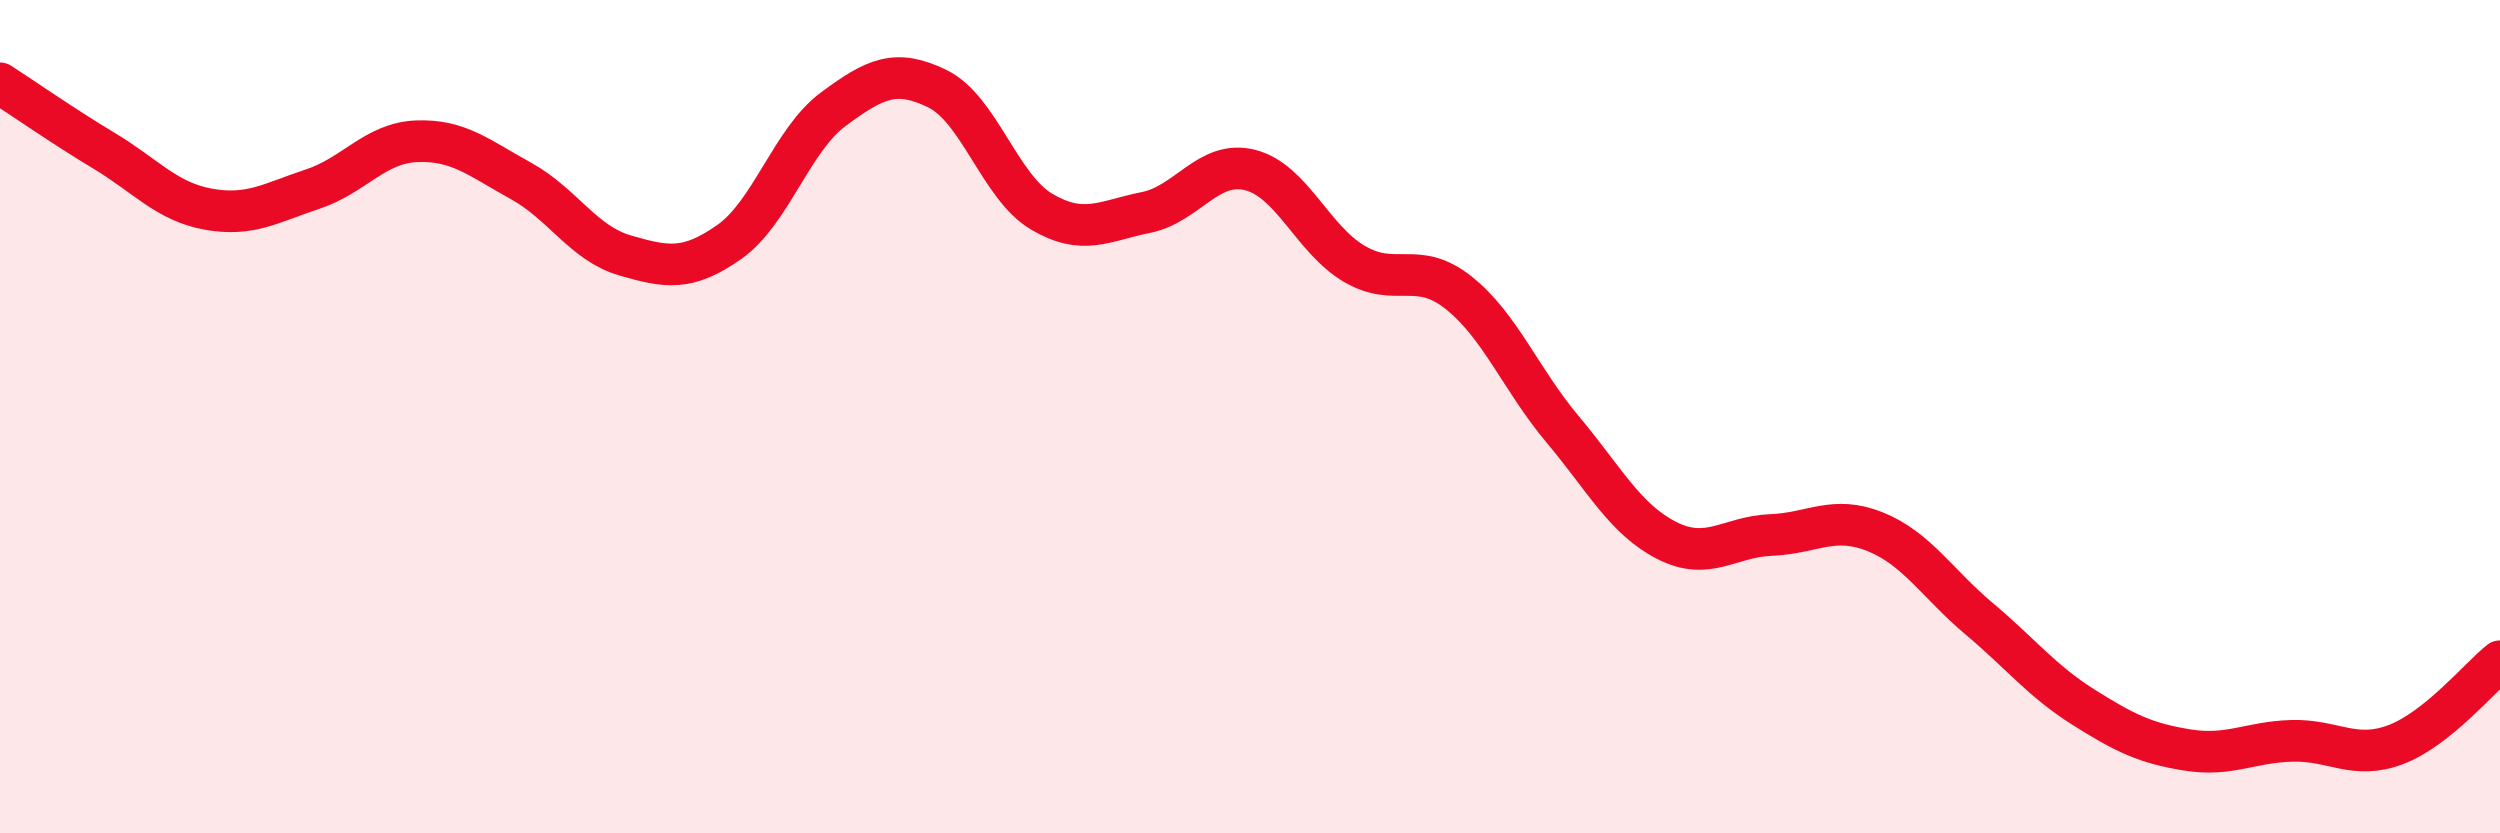 
    <svg width="60" height="20" viewBox="0 0 60 20" xmlns="http://www.w3.org/2000/svg">
      <path
        d="M 0,2 C 0.5,2.32 1.5,3.02 2.5,3.62 C 3.5,4.22 4,4.84 5,5.02 C 6,5.2 6.5,4.87 7.5,4.54 C 8.5,4.21 9,3.43 10,3.39 C 11,3.35 11.5,3.79 12.5,4.34 C 13.5,4.89 14,5.84 15,6.13 C 16,6.42 16.5,6.51 17.5,5.81 C 18.5,5.11 19,3.36 20,2.62 C 21,1.88 21.5,1.64 22.5,2.13 C 23.5,2.62 24,4.49 25,5.08 C 26,5.67 26.5,5.3 27.5,5.1 C 28.5,4.9 29,3.83 30,4.08 C 31,4.33 31.5,5.74 32.5,6.33 C 33.5,6.92 34,6.23 35,7.02 C 36,7.81 36.5,9.11 37.5,10.3 C 38.5,11.49 39,12.46 40,12.97 C 41,13.48 41.5,12.88 42.5,12.84 C 43.5,12.8 44,12.36 45,12.76 C 46,13.16 46.5,14.01 47.5,14.85 C 48.5,15.69 49,16.34 50,16.97 C 51,17.6 51.5,17.84 52.5,18 C 53.5,18.16 54,17.81 55,17.78 C 56,17.75 56.5,18.25 57.5,17.87 C 58.5,17.49 59.5,16.27 60,15.87L60 20L0 20Z"
        fill="#EB0A25"
        opacity="0.1"
        stroke-linecap="round"
        stroke-linejoin="round"
      />
      <path
        d="M 0,2 C 0.5,2.32 1.5,3.02 2.5,3.62 C 3.5,4.22 4,4.84 5,5.02 C 6,5.2 6.5,4.87 7.5,4.54 C 8.5,4.21 9,3.43 10,3.39 C 11,3.35 11.5,3.79 12.5,4.34 C 13.5,4.89 14,5.84 15,6.13 C 16,6.42 16.5,6.51 17.5,5.81 C 18.5,5.11 19,3.36 20,2.62 C 21,1.88 21.5,1.64 22.5,2.13 C 23.5,2.62 24,4.49 25,5.08 C 26,5.67 26.5,5.3 27.5,5.1 C 28.5,4.9 29,3.83 30,4.08 C 31,4.33 31.5,5.74 32.5,6.33 C 33.5,6.92 34,6.23 35,7.02 C 36,7.81 36.5,9.11 37.5,10.3 C 38.5,11.49 39,12.46 40,12.97 C 41,13.48 41.5,12.88 42.5,12.84 C 43.5,12.8 44,12.36 45,12.76 C 46,13.16 46.5,14.01 47.5,14.85 C 48.5,15.69 49,16.34 50,16.97 C 51,17.6 51.5,17.84 52.5,18 C 53.5,18.16 54,17.81 55,17.78 C 56,17.75 56.5,18.25 57.5,17.87 C 58.5,17.49 59.5,16.27 60,15.87"
        stroke="#EB0A25"
        stroke-width="1"
        fill="none"
        stroke-linecap="round"
        stroke-linejoin="round"
      />
    </svg>
  